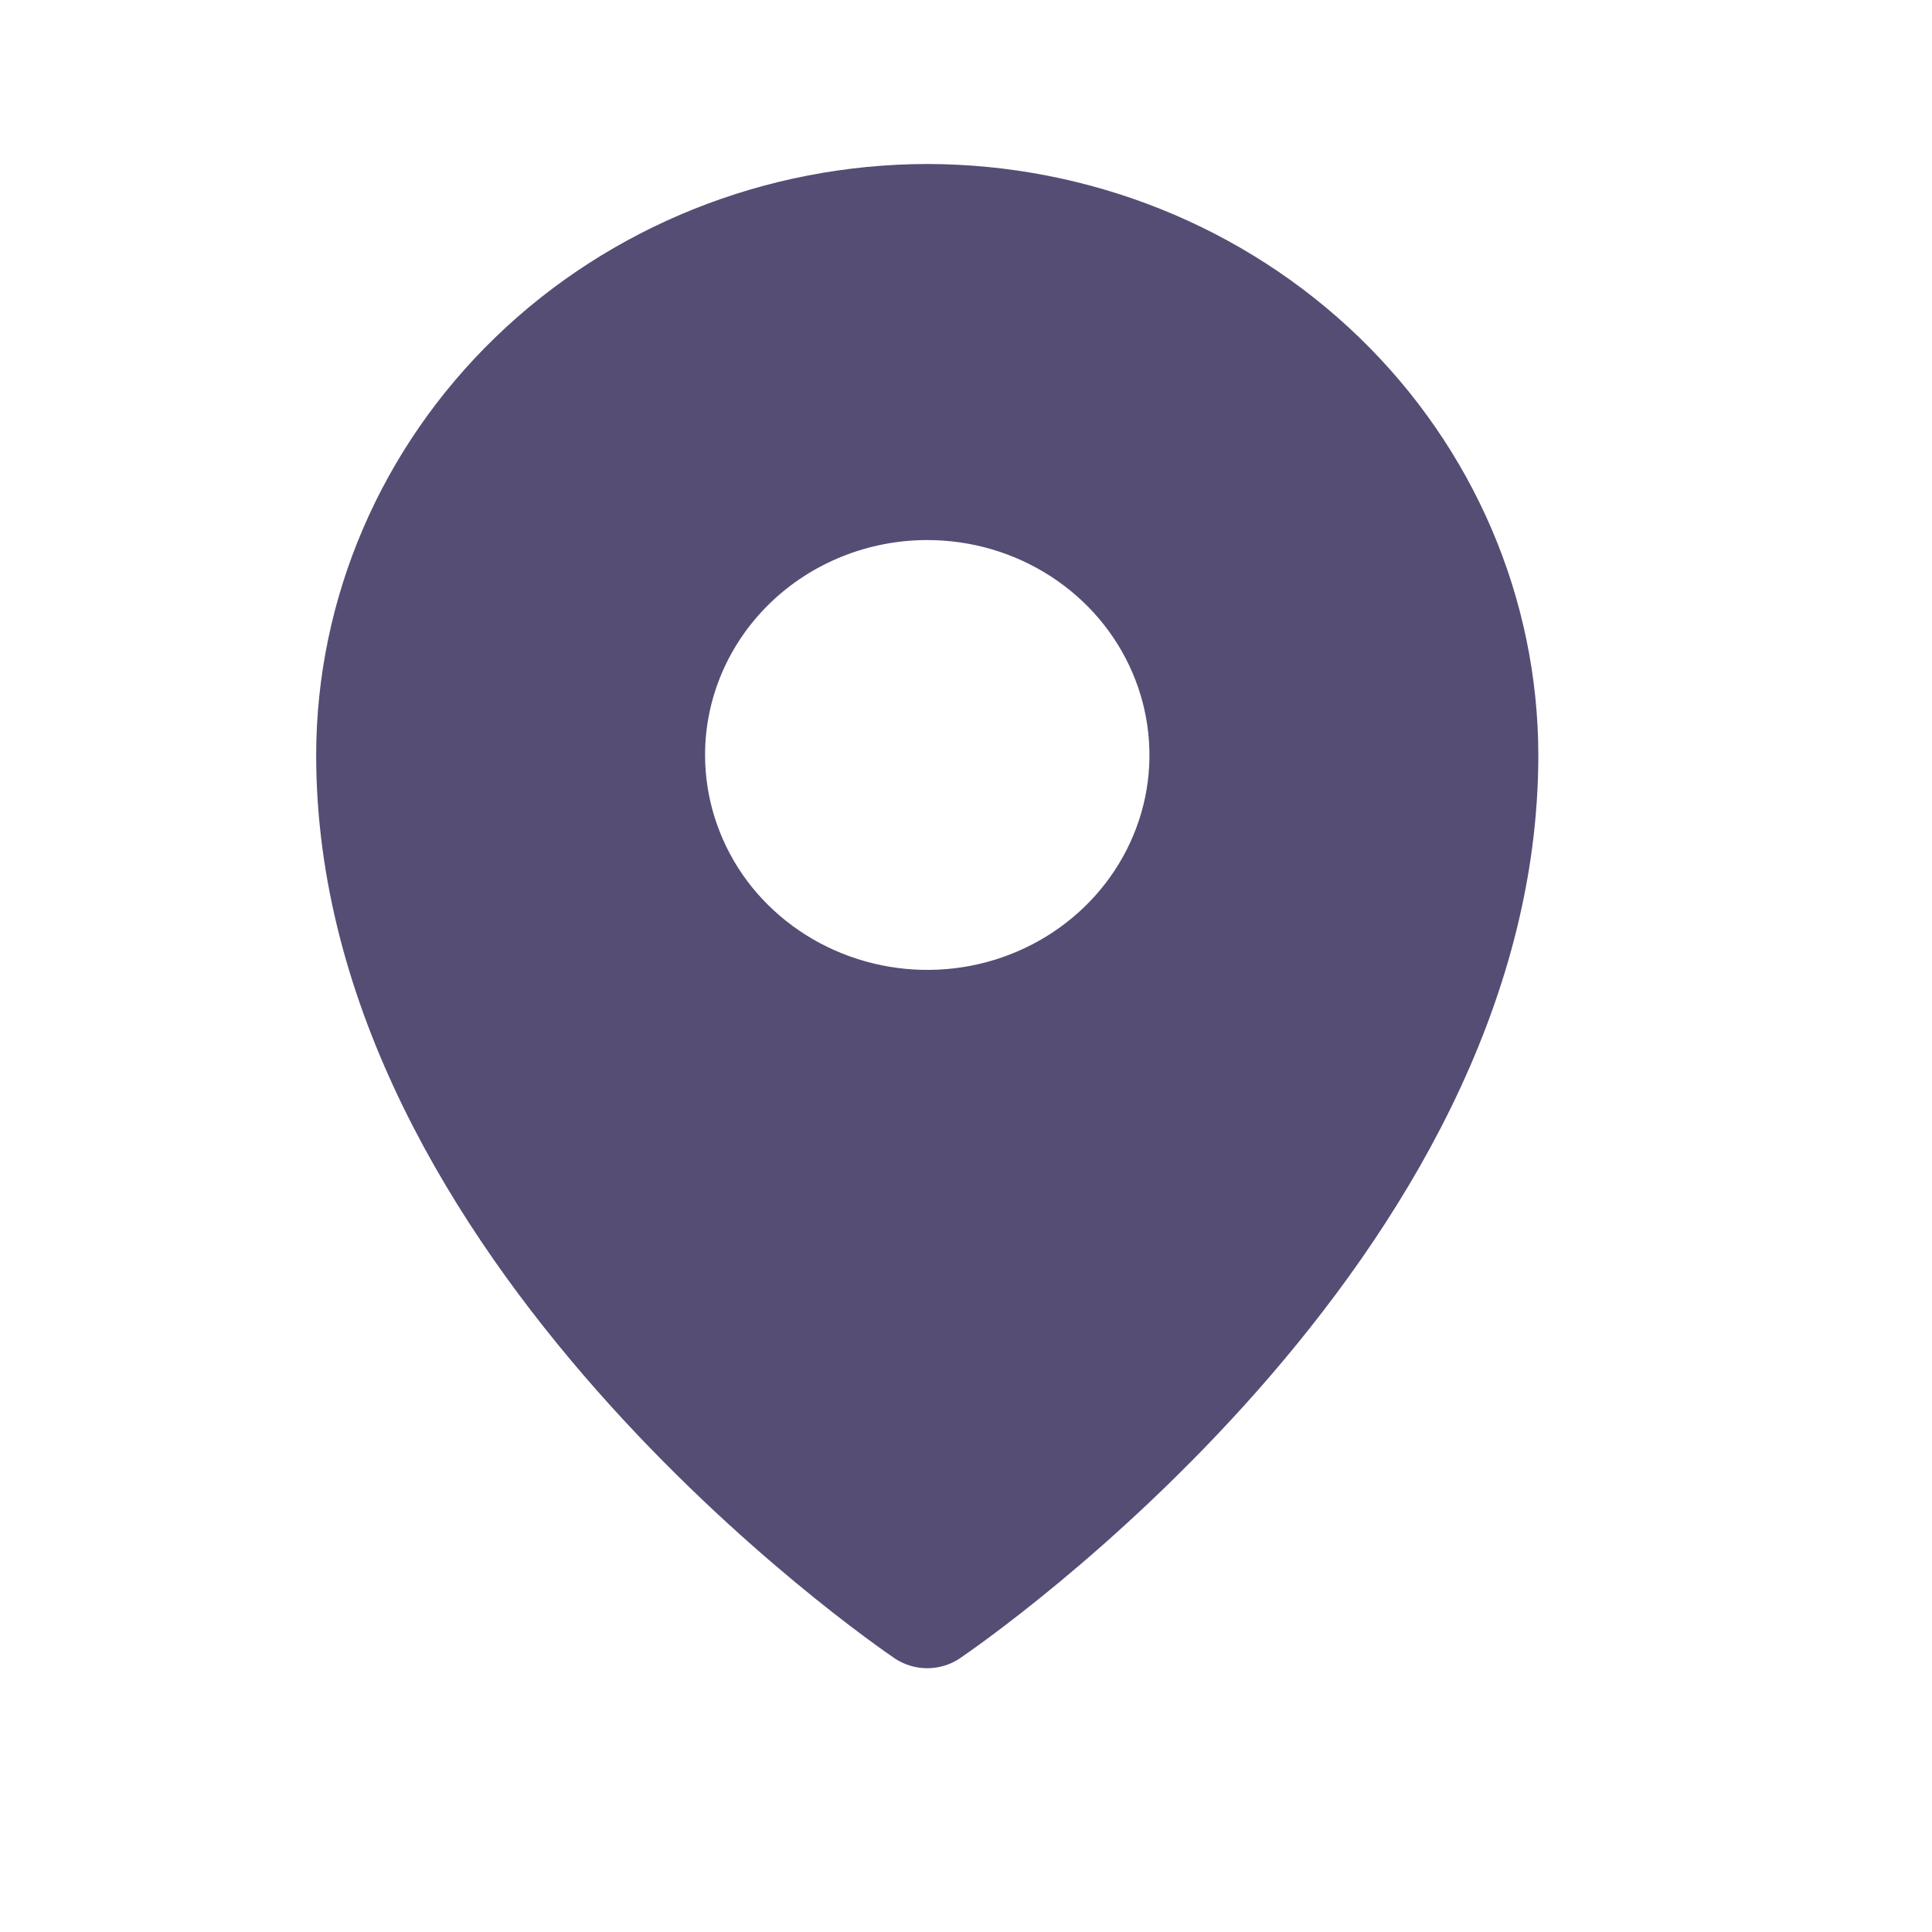 <?xml version="1.0" encoding="UTF-8"?> <svg xmlns="http://www.w3.org/2000/svg" width="17" height="17" viewBox="0 0 17 17" fill="none"><path d="M8.159 1.443C6.734 1.445 5.367 1.993 4.359 2.968C3.351 3.943 2.784 5.265 2.782 6.643C2.782 11.092 7.67 14.455 7.878 14.596C7.961 14.65 8.059 14.679 8.159 14.679C8.259 14.679 8.357 14.65 8.44 14.596C8.648 14.455 13.536 11.092 13.536 6.643C13.534 5.265 12.967 3.943 11.959 2.968C10.951 1.993 9.585 1.445 8.159 1.443ZM8.159 4.752C8.546 4.752 8.924 4.863 9.245 5.071C9.567 5.279 9.817 5.574 9.965 5.92C10.113 6.265 10.152 6.645 10.077 7.012C10.001 7.379 9.815 7.716 9.542 7.98C9.268 8.245 8.92 8.425 8.541 8.498C8.161 8.571 7.768 8.533 7.411 8.39C7.054 8.247 6.748 8.005 6.533 7.694C6.319 7.383 6.204 7.017 6.204 6.643C6.204 6.142 6.41 5.661 6.777 5.306C7.143 4.952 7.641 4.752 8.159 4.752Z" fill="#554D74"></path></svg> 